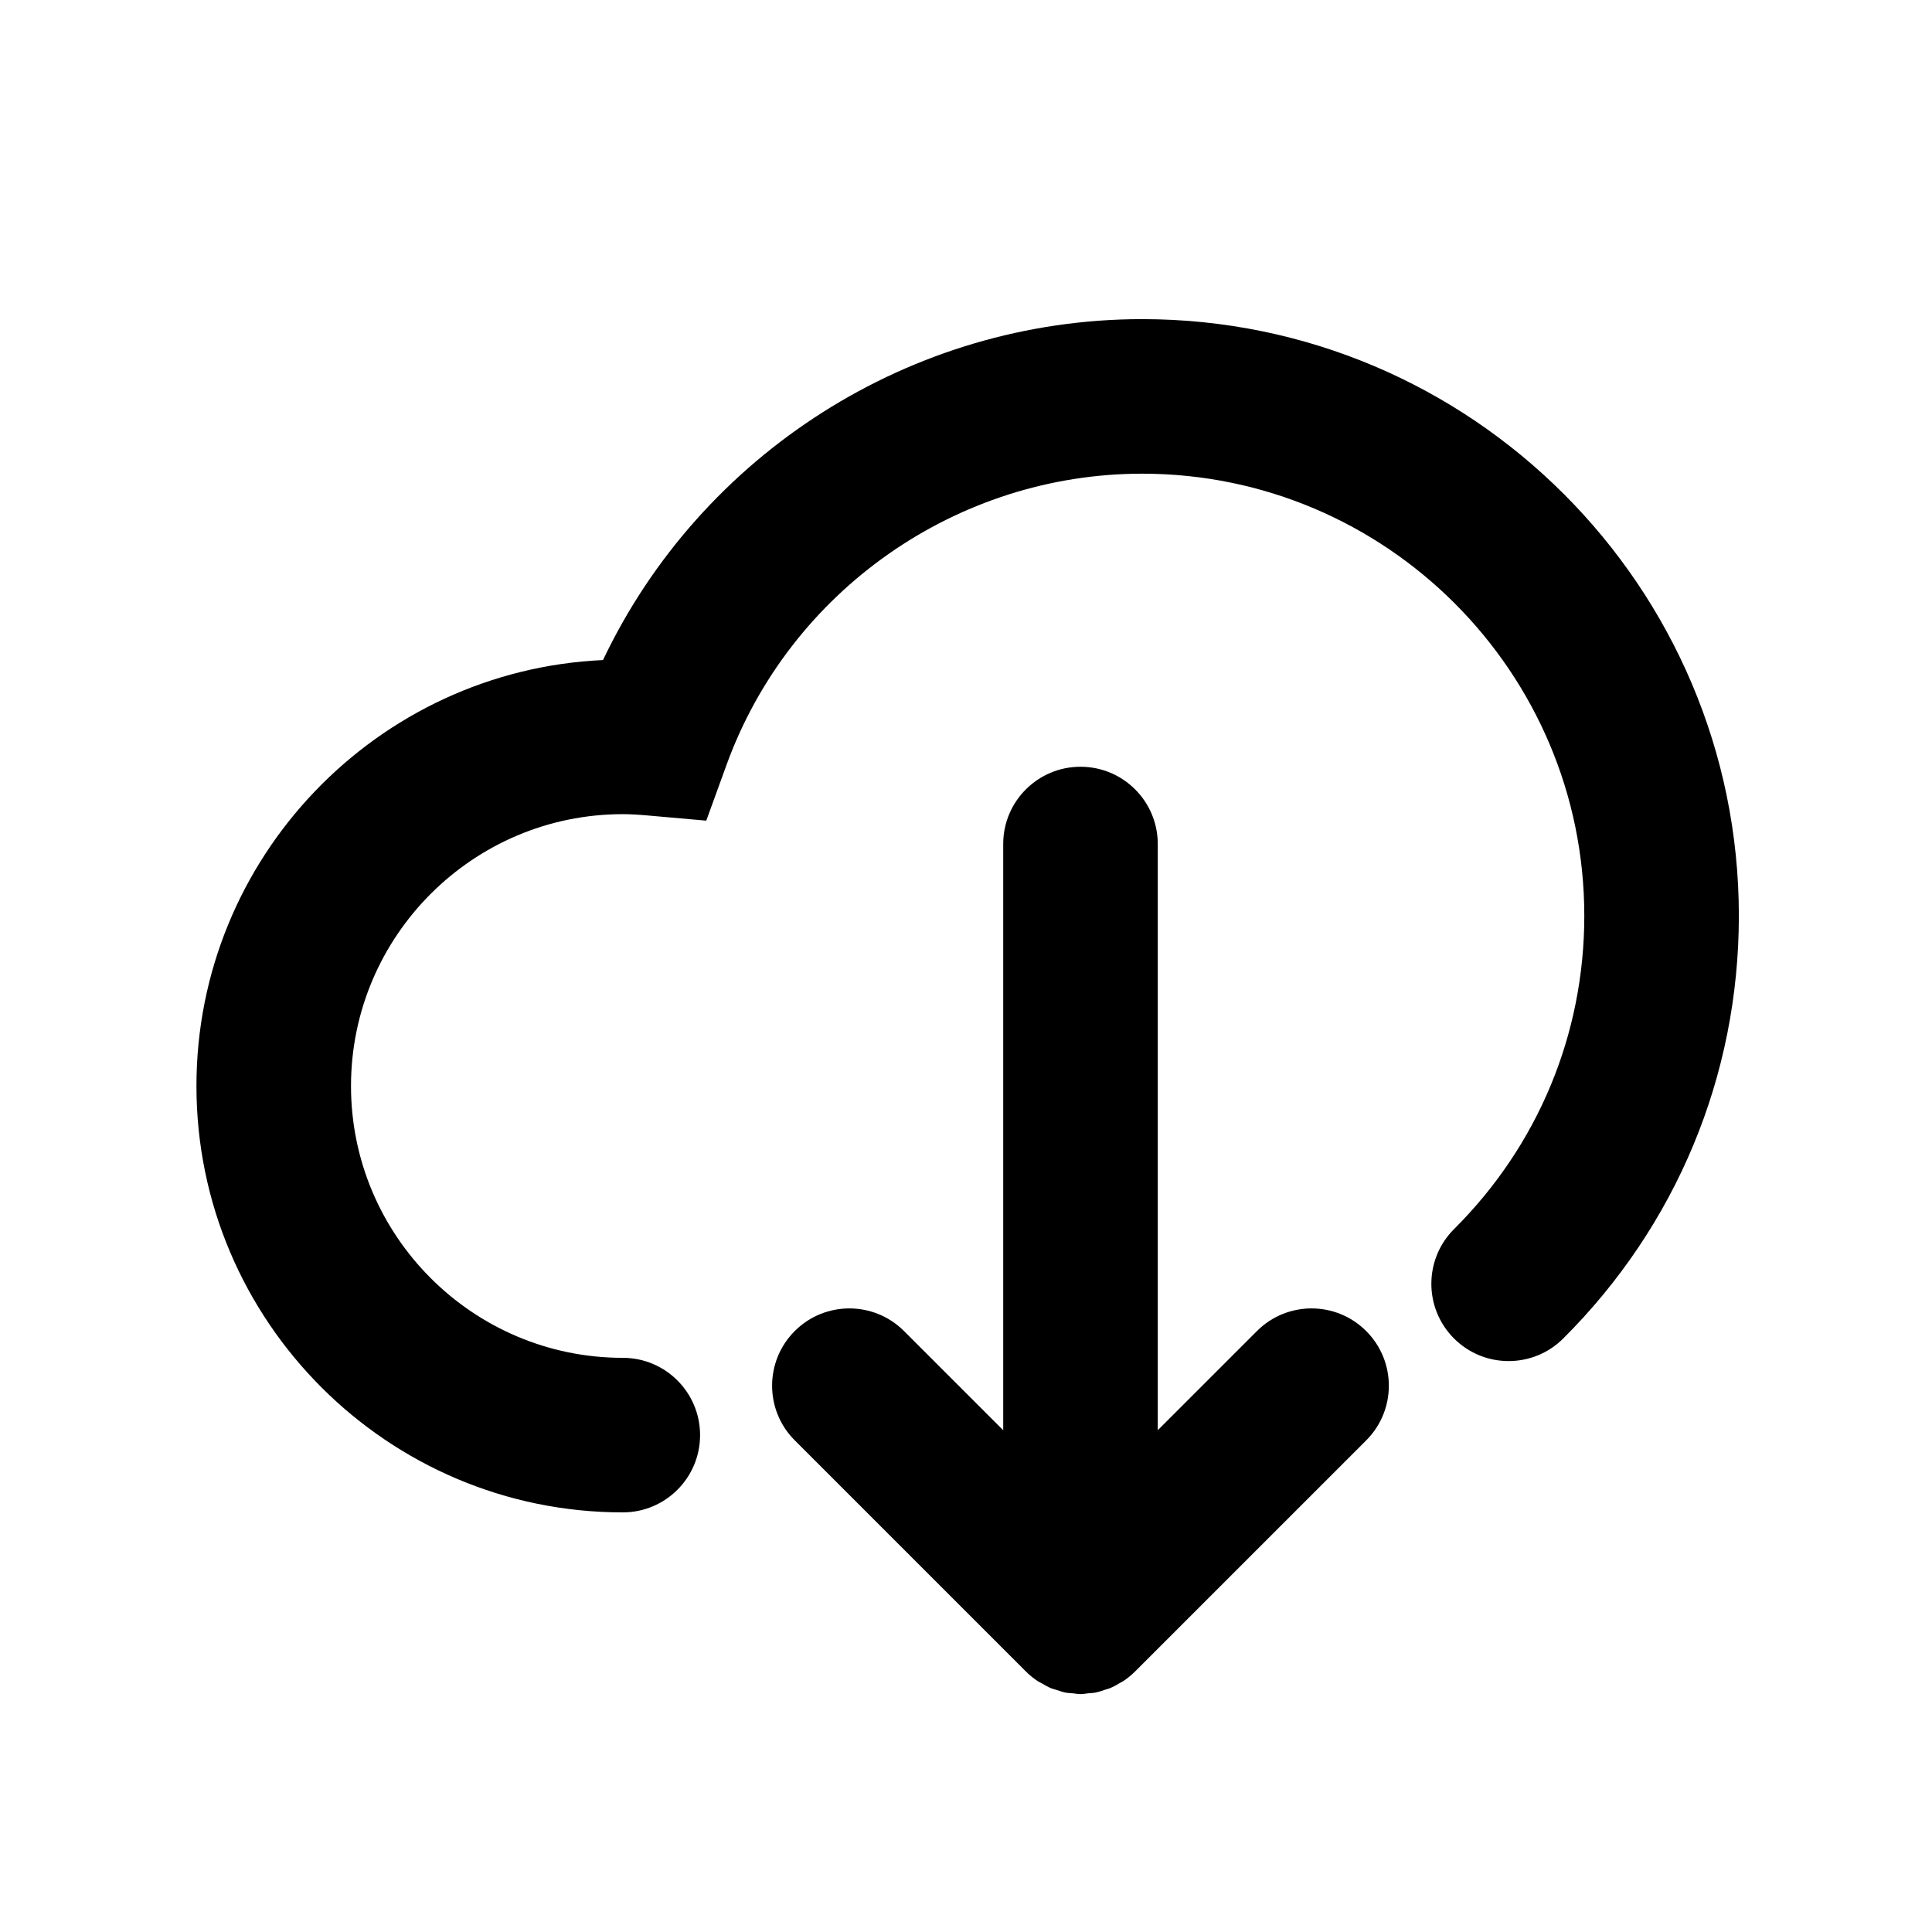 <svg xmlns="http://www.w3.org/2000/svg" xmlns:xlink="http://www.w3.org/1999/xlink" version="1.1" id="Layer_1" x="0px" y="0px" width="100px" height="100px" viewBox="0 0 100 100" enable-background="new 0 0 100 100" xml:space="preserve">
<g>
	<path d="M65.059,68.895l-5.133,5.132v-30.34c0-2.209-1.791-4-4-4s-4,1.791-4,4v30.342l-5.135-5.134   c-1.562-1.562-4.096-1.562-5.656,0c-1.562,1.562-1.562,4.095,0,5.656L53.09,86.506c0.189,0.19,0.398,0.36,0.623,0.51   c0.064,0.043,0.136,0.07,0.203,0.109c0.158,0.093,0.316,0.187,0.486,0.257c0.091,0.037,0.186,0.056,0.277,0.086   c0.156,0.051,0.309,0.107,0.471,0.14c0.133,0.025,0.268,0.027,0.4,0.04c0.125,0.012,0.246,0.038,0.375,0.038   c0.141,0,0.275-0.027,0.412-0.042c0.121-0.012,0.241-0.013,0.359-0.036c0.18-0.035,0.348-0.095,0.518-0.153   c0.075-0.025,0.154-0.04,0.229-0.071c0.195-0.08,0.377-0.184,0.557-0.292c0.043-0.026,0.09-0.044,0.133-0.072   c0.23-0.153,0.443-0.328,0.638-0.524l11.944-11.943c1.562-1.562,1.562-4.095,0-5.656C69.154,67.332,66.621,67.332,65.059,68.895z"/>
	<path d="M59.119,16.518c-11.967,0-22.84,6.983-27.907,17.646c-11.696,0.537-21.044,10.221-21.044,22.048   c0,12.169,9.898,22.069,22.068,22.069c2.209,0,4-1.791,4-4s-1.791-4-4-4c-7.758,0-14.068-6.312-14.068-14.069   c0-7.759,6.311-14.071,14.068-14.071c0.355,0,0.744,0.02,1.258,0.065l3.062,0.271l1.05-2.889   c3.274-9.014,11.921-15.07,21.514-15.07c12.617,0,22.883,10.265,22.883,22.882c0,6.129-2.395,11.888-6.74,16.216   c-1.564,1.559-1.569,4.092-0.01,5.657c1.558,1.565,4.09,1.569,5.656,0.011c5.863-5.841,9.094-13.612,9.094-21.884   C90.002,30.371,76.147,16.518,59.119,16.518z"/>
</g>
</svg>